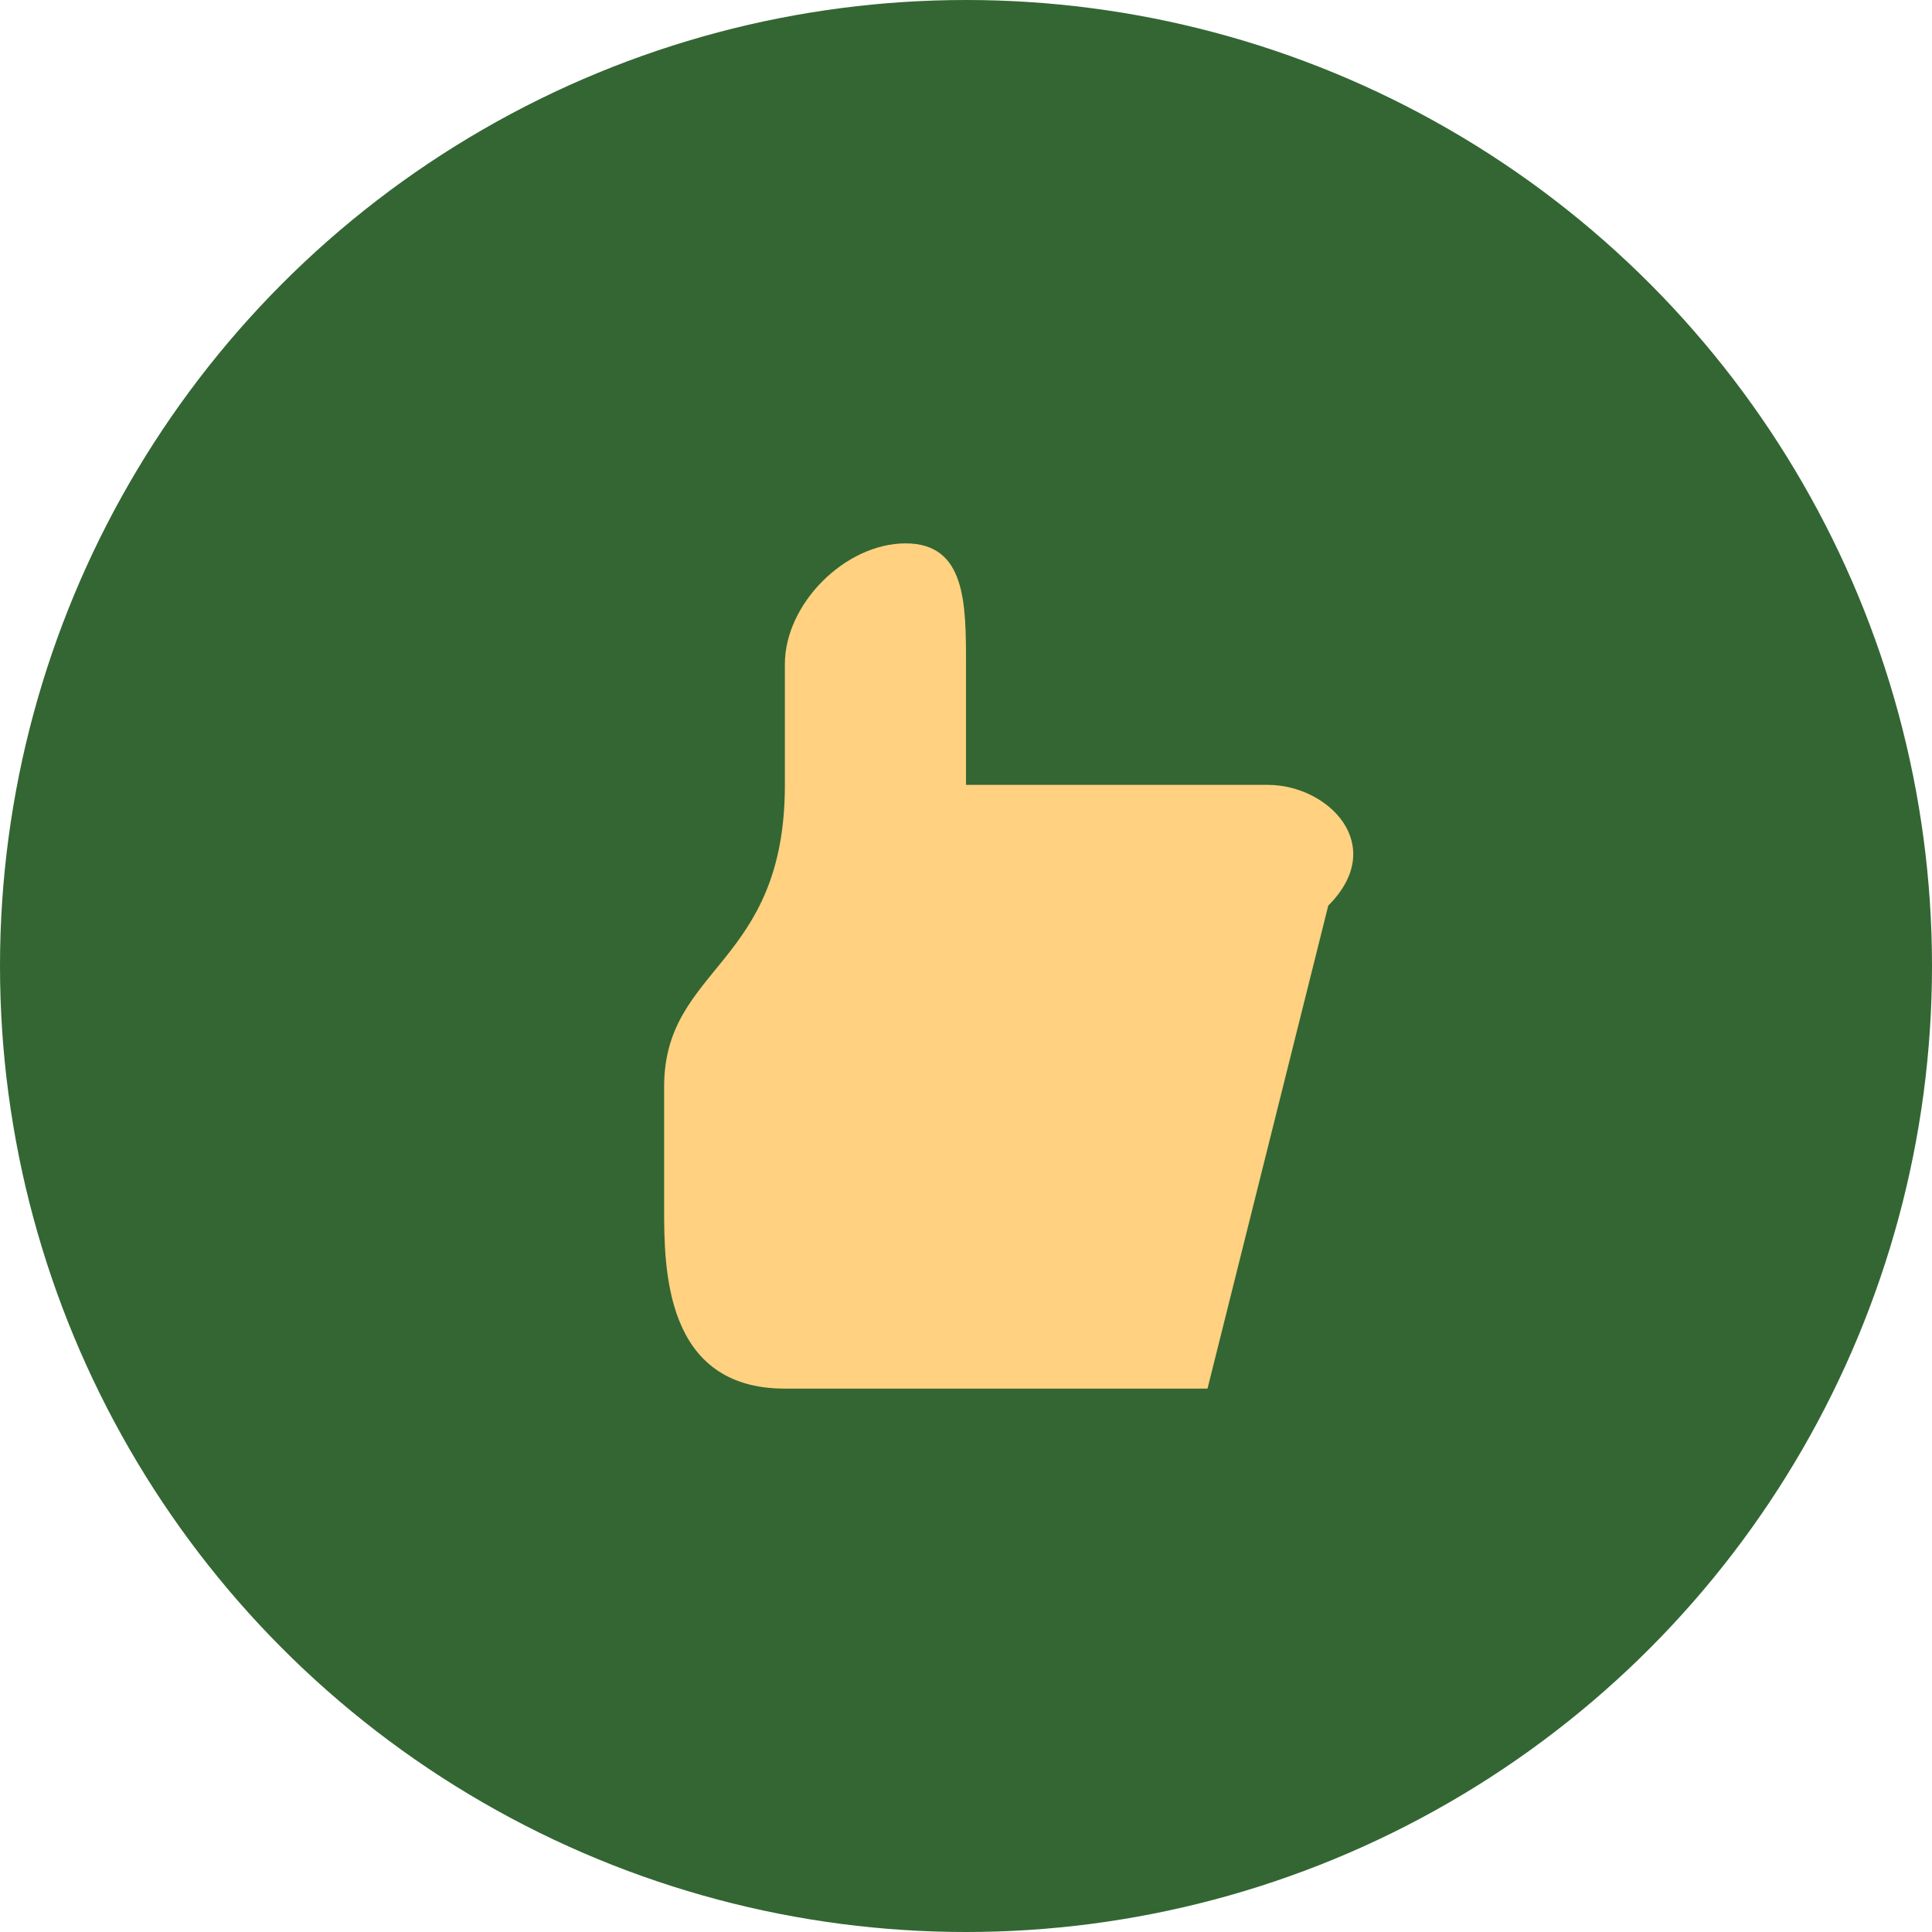 <?xml version="1.0" encoding="UTF-8"?>
<svg xmlns="http://www.w3.org/2000/svg" width="32" height="32" viewBox="0 0 32 32"><circle cx="16" cy="16" r="16" fill="#336633"/><path d="M11 18c0-2 2-2 2-5v-2c0-1 1-2 2-2s1 1 1 2v2h5c1 0 2 1 1 2l-2 8H13c-2 0-2-2-2-3z" fill="#FFD180"/></svg>